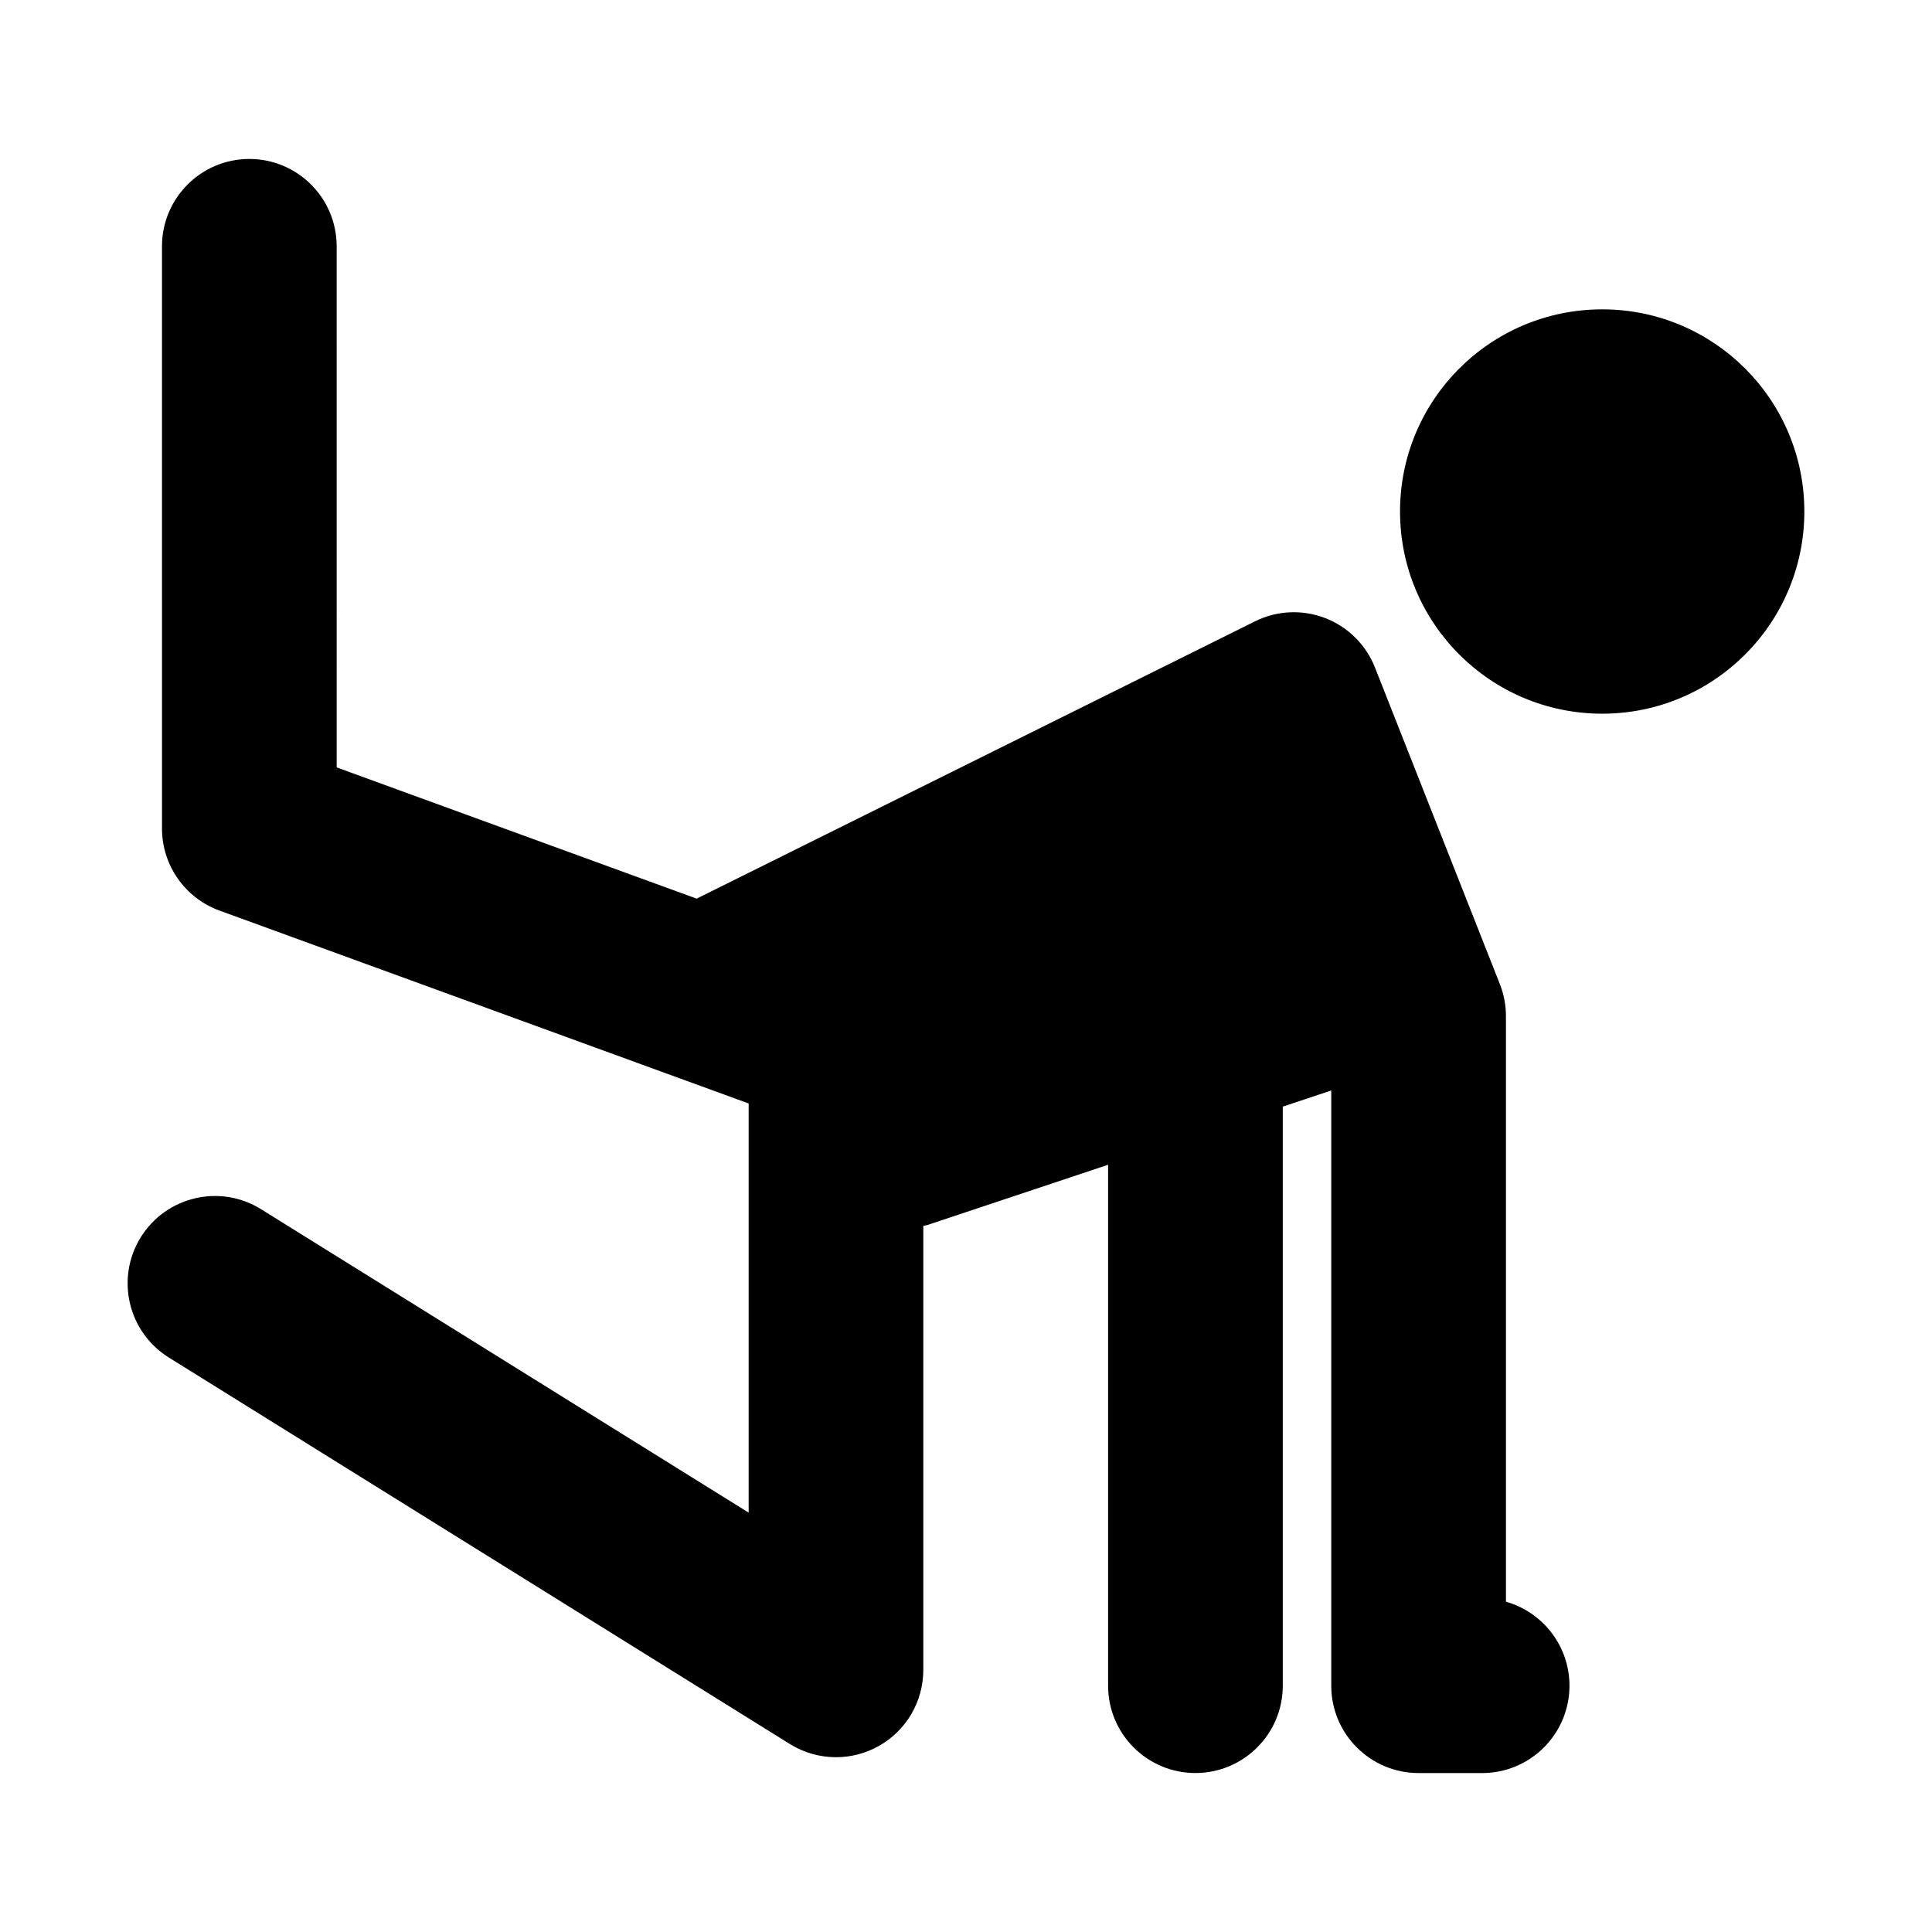 <?xml version="1.0" encoding="UTF-8"?>
<!-- Uploaded to: ICON Repo, www.svgrepo.com, Generator: ICON Repo Mixer Tools -->
<svg fill="#000000" width="800px" height="800px" version="1.1" viewBox="144 144 512 512" xmlns="http://www.w3.org/2000/svg">
 <g>
  <path d="m568.61 225.98c-29.629 0-53.586 23.992-53.586 53.57 0 29.59 23.957 53.586 53.586 53.586 29.582 0 53.559-23.996 53.559-53.586 0-29.582-23.977-53.57-53.559-53.57z"/>
  <path d="m543.09 568.46v-155.18c0-2.898-0.539-5.773-1.613-8.488l-33.094-83.895c-2.383-6.027-7.164-10.781-13.23-13.113-6.039-2.312-12.785-2.016-18.582 0.887l-147.95 73.477-95.395-34.777-0.004-138.1c0-12.785-10.367-23.145-23.156-23.145-12.766 0-23.137 10.359-23.137 23.145l0.004 154.3c0 9.723 6.086 18.41 15.227 21.738l140.24 51.121v108.43l-129.2-80.398c-10.848-6.777-25.129-3.438-31.887 7.41-6.742 10.867-3.414 25.129 7.43 31.887l164.59 102.43c3.742 2.324 7.984 3.492 12.227 3.492 3.863 0 7.738-0.977 11.23-2.918 7.352-4.07 11.898-11.824 11.898-20.238v-117.66c0.328-0.102 0.676-0.102 0.996-0.195l47.973-15.992v138.05c0 12.785 10.367 23.145 23.137 23.145 12.785 0 23.156-10.359 23.156-23.145v-153.46l12.848-4.281v157.75c0 12.785 10.367 23.145 23.156 23.145h16.816c12.785 0 23.156-10.359 23.156-23.145 0-10.59-7.125-19.523-16.84-22.266z"/>
 </g>
</svg>